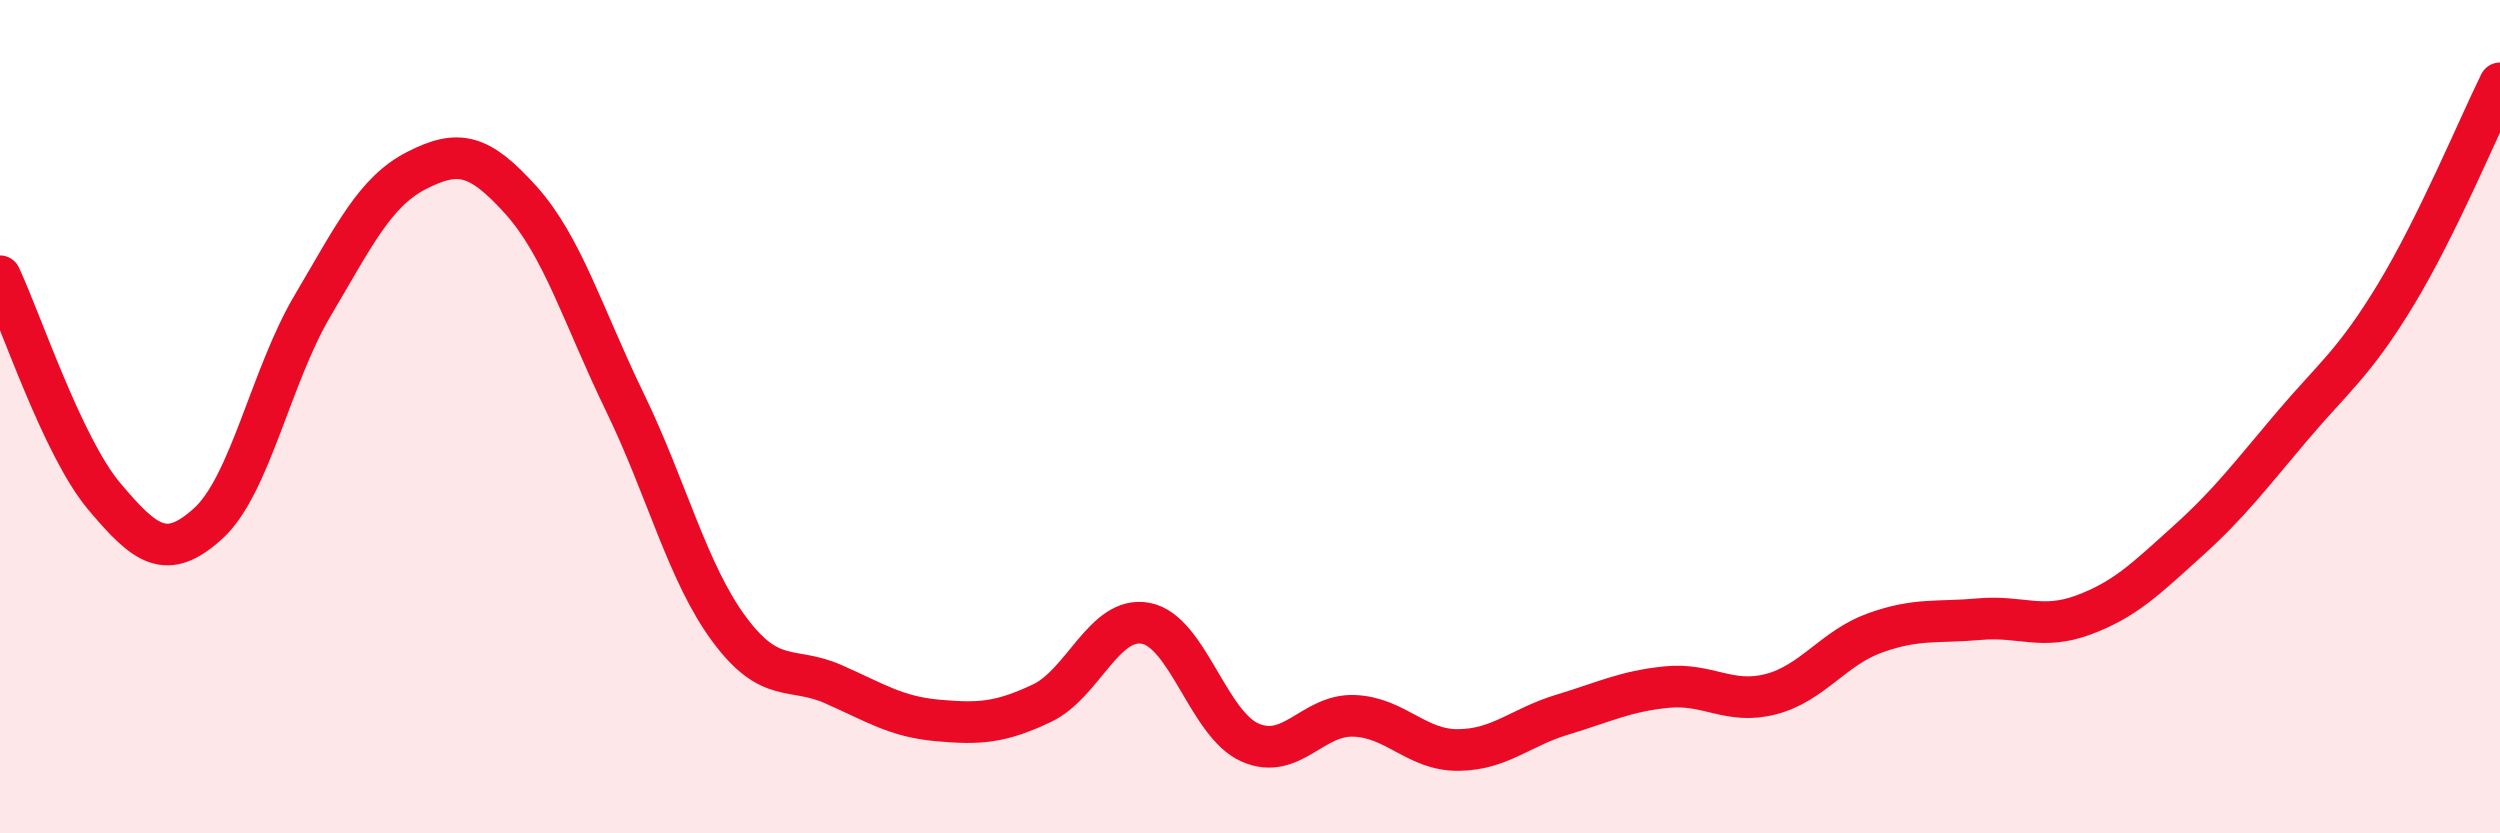 
    <svg width="60" height="20" viewBox="0 0 60 20" xmlns="http://www.w3.org/2000/svg">
      <path
        d="M 0,6.63 C 0.5,7.69 1.5,10.72 2.5,11.91 C 3.5,13.1 4,13.47 5,12.56 C 6,11.65 6.5,9.03 7.5,7.34 C 8.5,5.65 9,4.6 10,4.09 C 11,3.58 11.5,3.69 12.5,4.8 C 13.5,5.91 14,7.6 15,9.66 C 16,11.72 16.5,13.75 17.5,15.1 C 18.5,16.45 19,15.98 20,16.42 C 21,16.86 21.5,17.2 22.5,17.29 C 23.5,17.38 24,17.35 25,16.88 C 26,16.41 26.5,14.77 27.5,14.96 C 28.5,15.15 29,17.38 30,17.82 C 31,18.26 31.5,17.14 32.5,17.18 C 33.5,17.22 34,18.01 35,18 C 36,17.99 36.5,17.45 37.5,17.15 C 38.5,16.85 39,16.59 40,16.49 C 41,16.39 41.5,16.92 42.5,16.66 C 43.5,16.4 44,15.55 45,15.19 C 46,14.83 46.5,14.95 47.5,14.86 C 48.5,14.77 49,15.13 50,14.76 C 51,14.39 51.5,13.89 52.5,12.99 C 53.5,12.09 54,11.42 55,10.24 C 56,9.06 56.5,8.72 57.5,7.07 C 58.5,5.42 59.5,3.01 60,2L60 20L0 20Z"
        fill="#EB0A25"
        opacity="0.1"
        stroke-linecap="round"
        stroke-linejoin="round"
      />
      <path
        d="M 0,6.63 C 0.5,7.69 1.5,10.72 2.5,11.91 C 3.5,13.1 4,13.47 5,12.56 C 6,11.65 6.5,9.03 7.5,7.34 C 8.5,5.65 9,4.6 10,4.09 C 11,3.58 11.5,3.69 12.5,4.8 C 13.5,5.91 14,7.6 15,9.66 C 16,11.72 16.5,13.75 17.5,15.1 C 18.5,16.45 19,15.98 20,16.42 C 21,16.86 21.5,17.2 22.5,17.29 C 23.5,17.38 24,17.35 25,16.88 C 26,16.41 26.5,14.77 27.5,14.96 C 28.5,15.15 29,17.38 30,17.82 C 31,18.26 31.5,17.14 32.5,17.18 C 33.5,17.22 34,18.01 35,18 C 36,17.99 36.5,17.45 37.5,17.15 C 38.5,16.85 39,16.59 40,16.49 C 41,16.39 41.5,16.92 42.5,16.66 C 43.5,16.4 44,15.55 45,15.19 C 46,14.83 46.5,14.95 47.5,14.86 C 48.5,14.77 49,15.13 50,14.76 C 51,14.39 51.5,13.89 52.5,12.99 C 53.5,12.09 54,11.42 55,10.24 C 56,9.06 56.5,8.72 57.5,7.07 C 58.5,5.42 59.5,3.01 60,2"
        stroke="#EB0A25"
        stroke-width="1"
        fill="none"
        stroke-linecap="round"
        stroke-linejoin="round"
      />
    </svg>
  